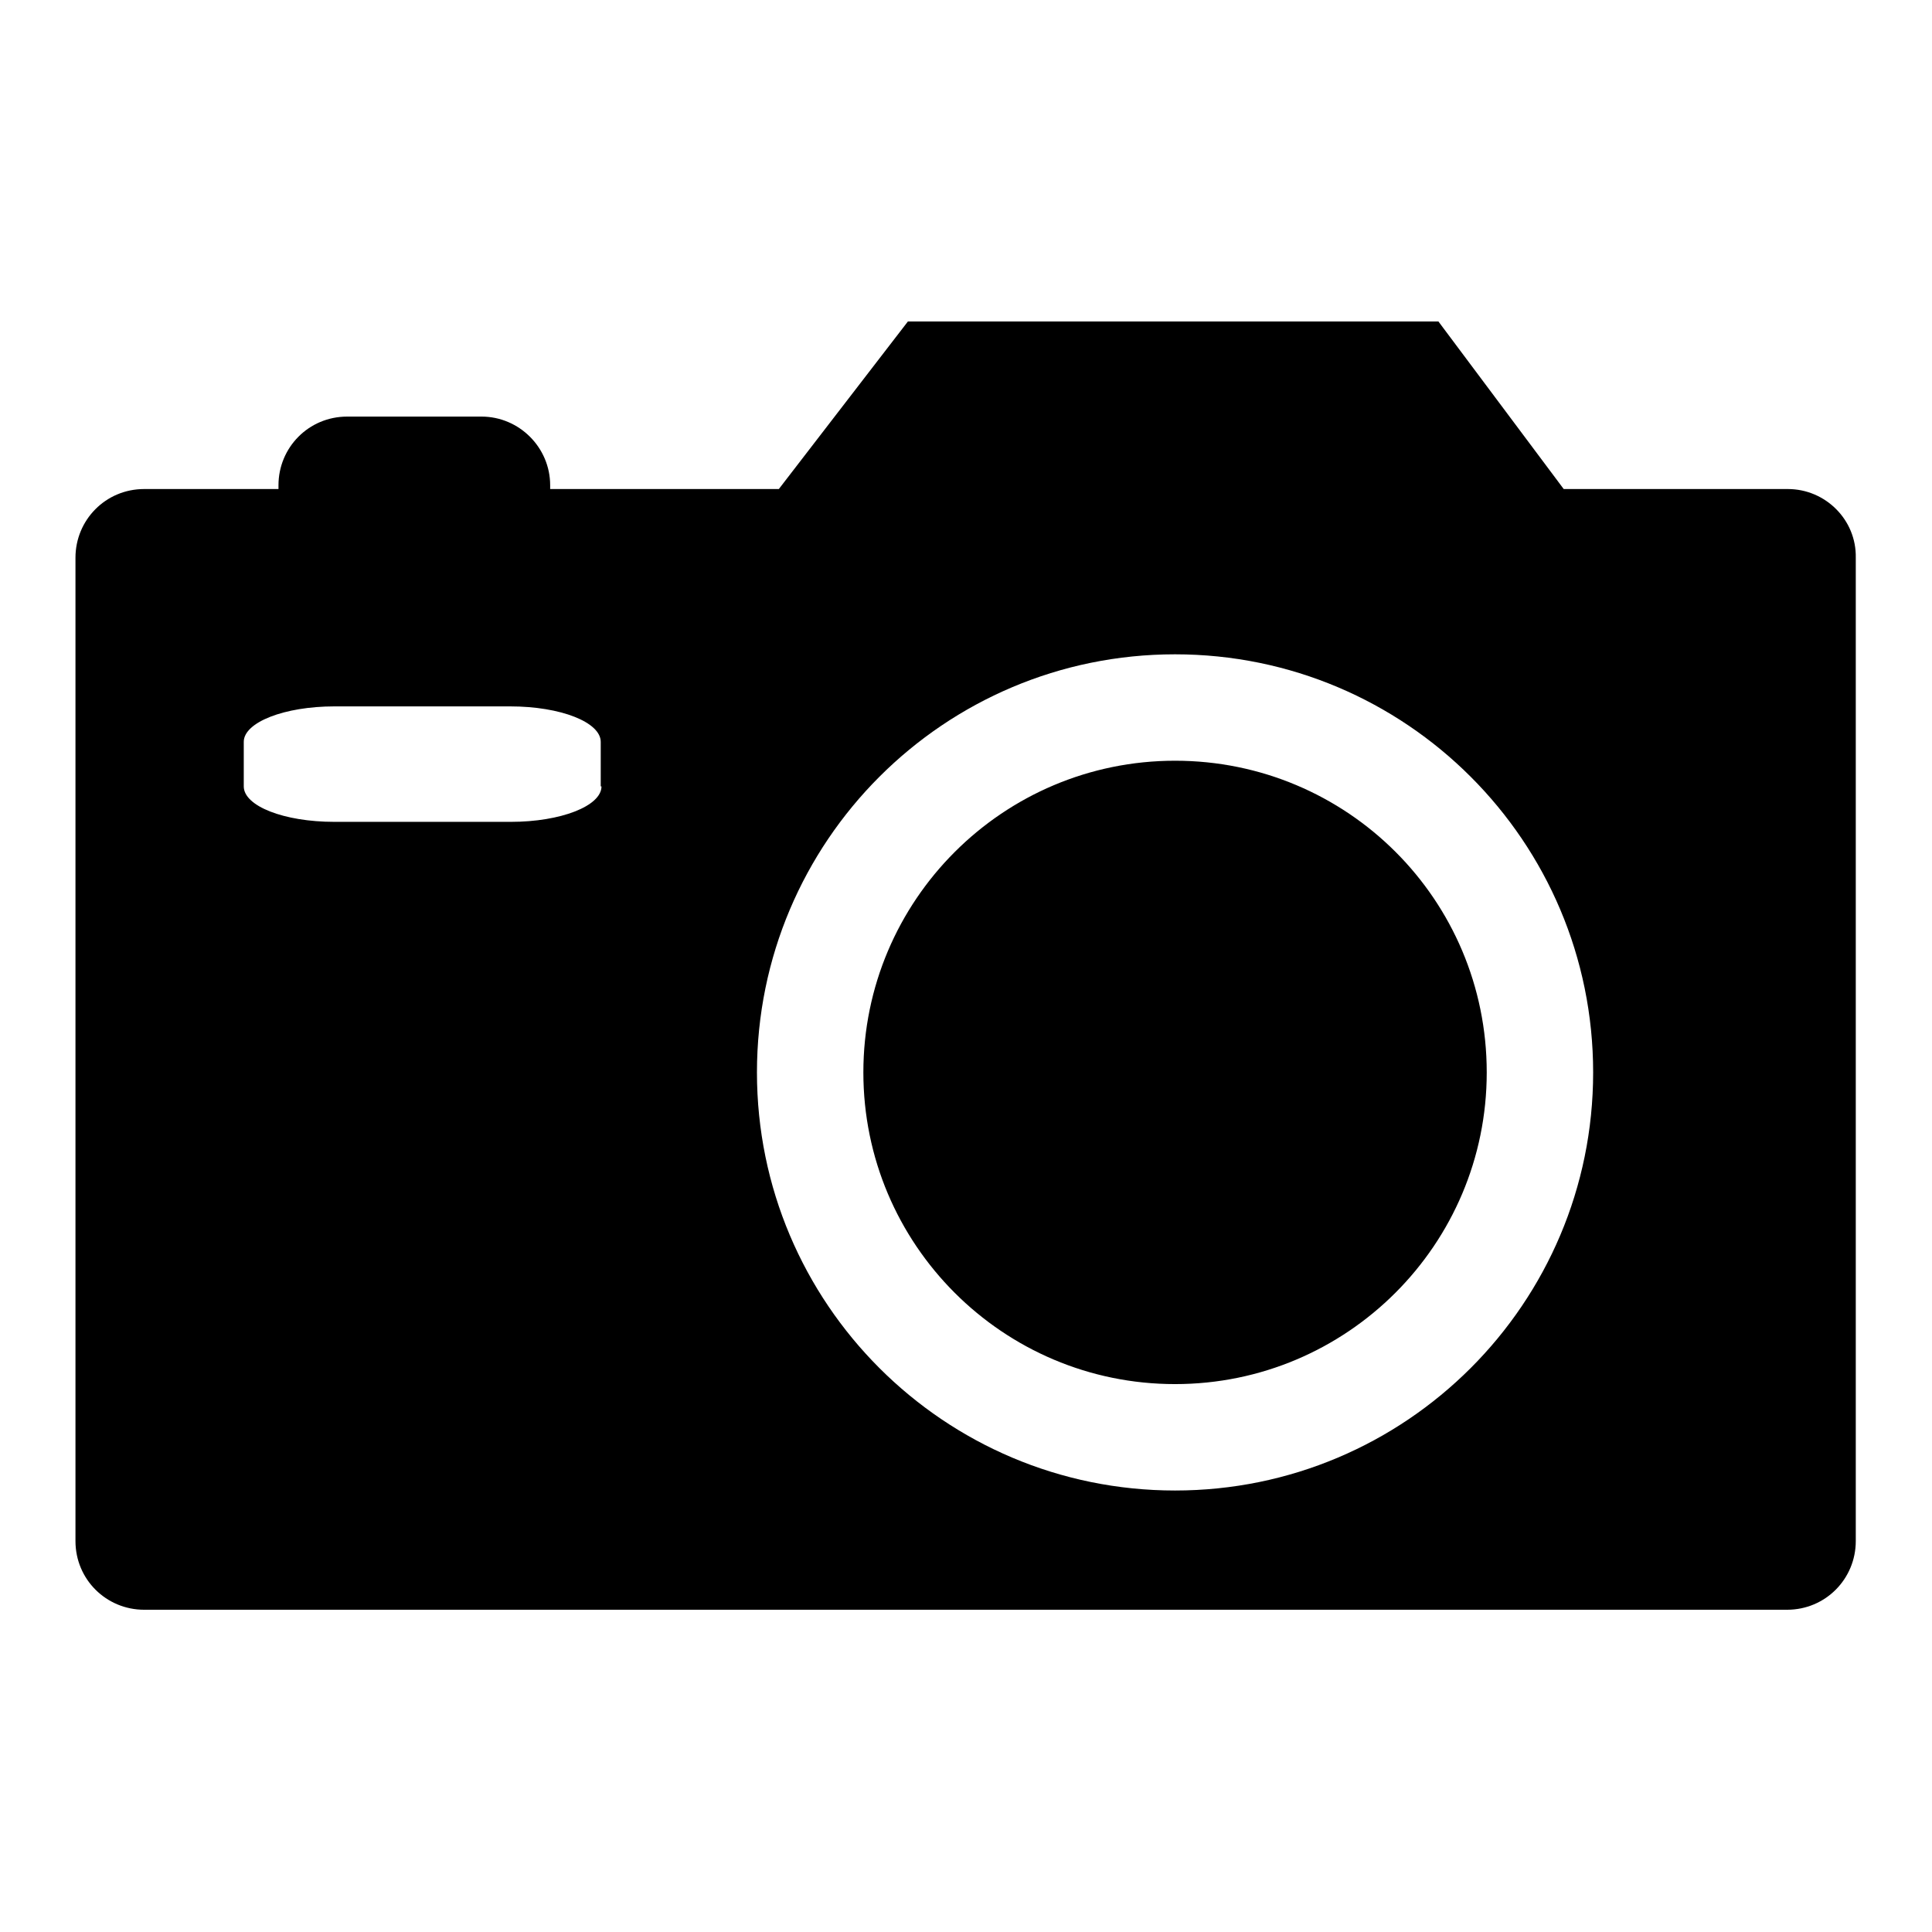 <?xml version="1.0" encoding="utf-8"?>
<!-- Svg Vector Icons : http://www.onlinewebfonts.com/icon -->
<!DOCTYPE svg PUBLIC "-//W3C//DTD SVG 1.1//EN" "http://www.w3.org/Graphics/SVG/1.1/DTD/svg11.dtd">
<svg version="1.1" xmlns="http://www.w3.org/2000/svg" xmlns:xlink="http://www.w3.org/1999/xlink" x="0px" y="0px" viewBox="0 0 256 256" enable-background="new 0 0 256 256" xml:space="preserve">
<g> <path fill="#000000" d="M236.9,64.8h-29.7l-16.6-22.2h-70.3l-17.1,22.2H72.9v-0.5c0-5-4.1-9.1-9.1-9.1H46c-5.1,0-9.1,4.1-9.1,9.1 v0.5H19.1c-5.1,0-9.1,4.1-9.1,9.1v130.3c0,5.1,4.1,9.1,9.1,9.1h217.7c5.1,0,9.1-4.1,9.1-9.1V73.9C246,68.9,241.9,64.8,236.9,64.8z  M79.7,104.2c0,2.6-5.4,4.7-12,4.7H44.3c-6.7,0-12-2.1-12-4.7v-5.9c0-2.6,5.4-4.7,12-4.7h23.3c6.7,0,12,2.1,12,4.7V104.2z  M155.7,197.5c-30.6,0-55.4-24.8-55.4-55.4c0-30.6,24.8-55.4,55.4-55.4c30.6,0,55.4,24.8,55.4,55.4 C211.1,172.7,186.3,197.5,155.7,197.5z M155.7,100.8c-22.8,0-41.3,18.5-41.3,41.3c0,22.8,18.5,41.3,41.3,41.3 c22.8,0,41.3-18.5,41.3-41.3C197,119.2,178.5,100.8,155.7,100.8z"/></g>
</svg>
